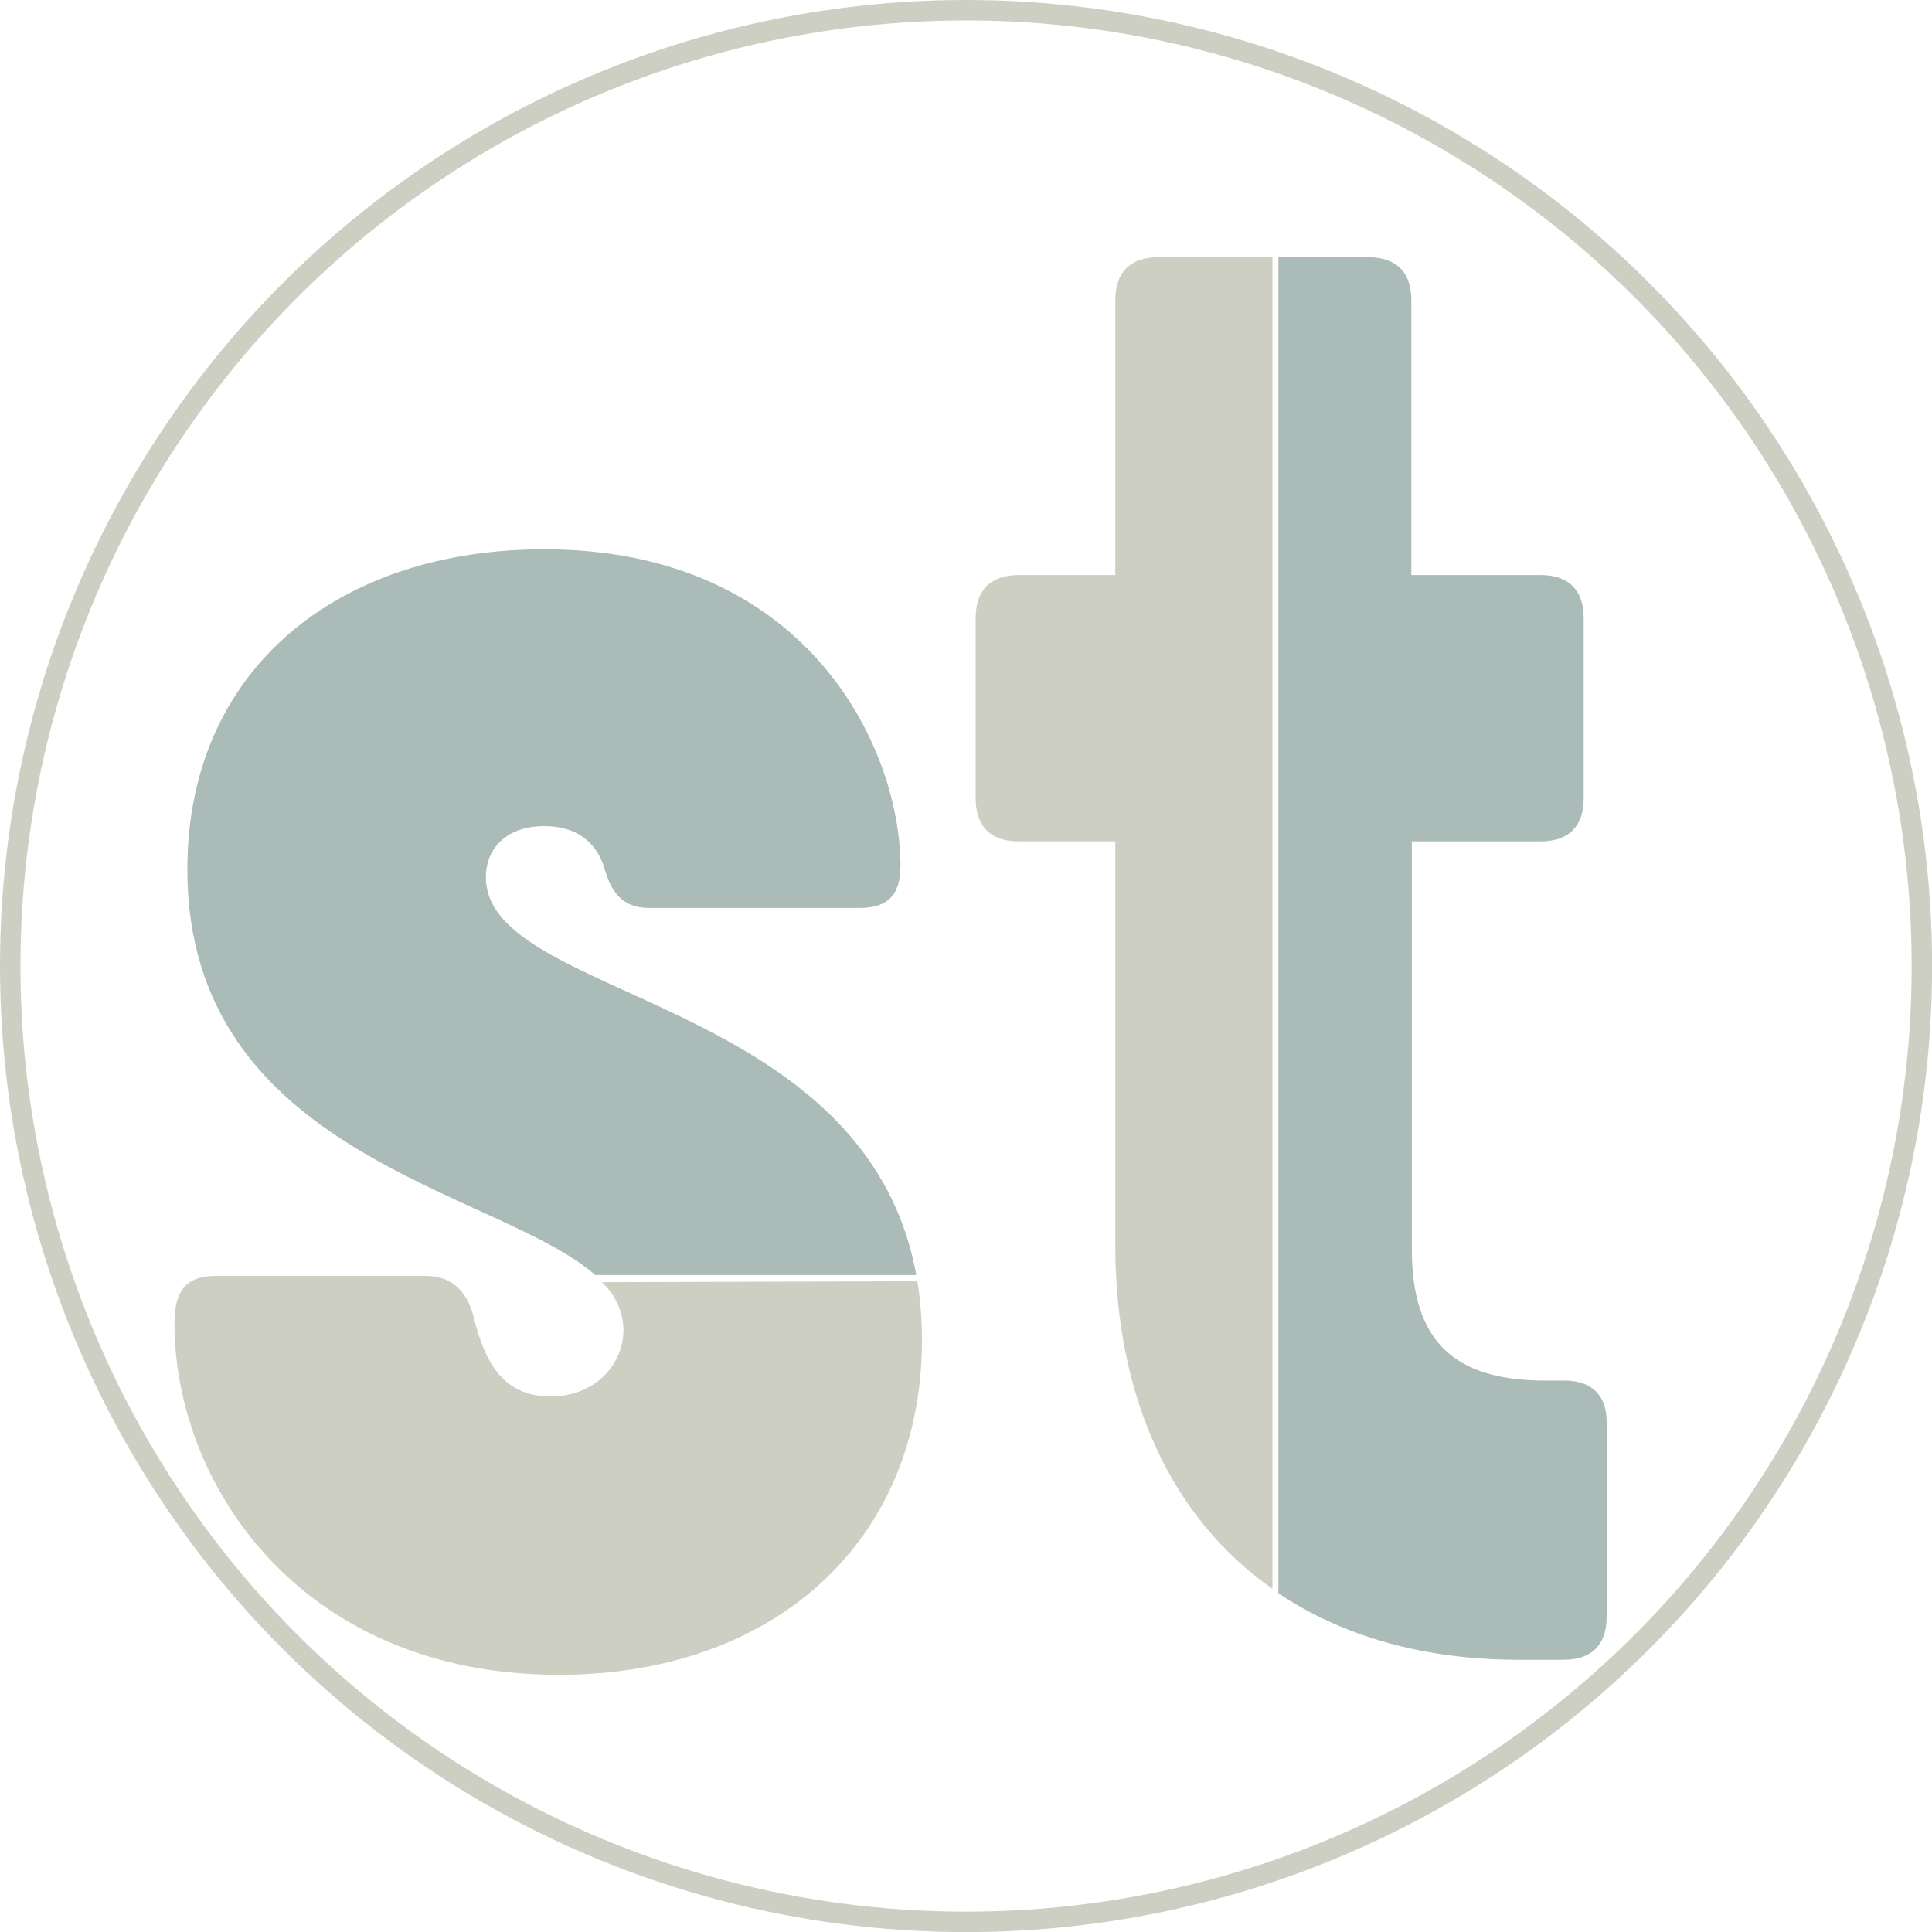 <svg xmlns="http://www.w3.org/2000/svg" version="1.1" xmlns:xlink="http://www.w3.org/1999/xlink" width="188.91" height="188.91"><svg id="SvgjsSvg1001" data-name="Capa 1" xmlns="http://www.w3.org/2000/svg" viewBox="0 0 188.91 188.91"><defs><style>.cls-1{fill:#cecfc3;}.cls-2{fill:#abbbb8;}.cls-3,.cls-4{fill:none;}.cls-4{stroke:#cecfc3;stroke-miterlimit:10;stroke-width:2px;}</style></defs><path class="cls-1" d="M130.42,30.3H119.25c-2.73,0-4.2,1.47-4.2,4.2V61.38H105.6c-2.73,0-4.2,1.47-4.2,4.2V83.22c0,2.73,1.47,4.2,4.2,4.2h9.45V126.9c0,15,5.57,26.73,15.37,33.61Z" transform="translate(-6 -5.15)"></path><path class="cls-2" d="M158.94,140.14h-1.89c-9,0-13-4-13-12.81V87.42h12.6c2.73,0,4.2-1.47,4.2-4.2V65.58c0-2.73-1.47-4.2-4.2-4.2H144V34.5c0-2.73-1.47-4.2-4.2-4.2H131V160.94c6.27,4.2,14.21,6.5,23.49,6.5h4.41c2.73,0,4.2-1.47,4.2-4.2v-18.9C163.14,141.61,161.67,140.14,158.94,140.14Z" transform="translate(-6 -5.15)"></path><path class="cls-1" d="M95.7,130.43a36.82,36.82,0,0,1,.45,5.71c0,19.75-14.49,32.77-35.49,32.77-25,0-37.39-18.27-37.6-34,0-2.31.21-5,4-5H47.63c1.89,0,3.78.84,4.62,3.78,1,4,2.52,8,7.57,8,4.41,0,7.14-3.15,7.14-6.51a6.55,6.55,0,0,0-2.11-4.66Z" transform="translate(-6 -5.15)"></path><path class="cls-2" d="M95.59,129.82H64.2c-9.44-8.34-39.88-11.63-39.88-39.67,0-19.53,14.7-31.29,34.87-31.29,25.41,0,34.65,18.9,34.86,30.66,0,1.89-.21,4.41-4,4.41H69.48c-2.73,0-3.78-1.68-4.41-4-.84-2.52-2.73-4-5.88-4-3.58,0-5.68,2.1-5.68,5C53.51,102.94,90.62,102.47,95.59,129.82Z" transform="translate(-6 -5.15)"></path><line class="cls-3" x1="14.78" y1="102.75" x2="90.14" y2="102.75"></line><circle class="cls-4" cx="94.46" cy="94.46" r="93.46"></circle></svg><style>@media (prefers-color-scheme: light) { :root { filter: none; } }
@media (prefers-color-scheme: dark) { :root { filter: none; } }
</style></svg>